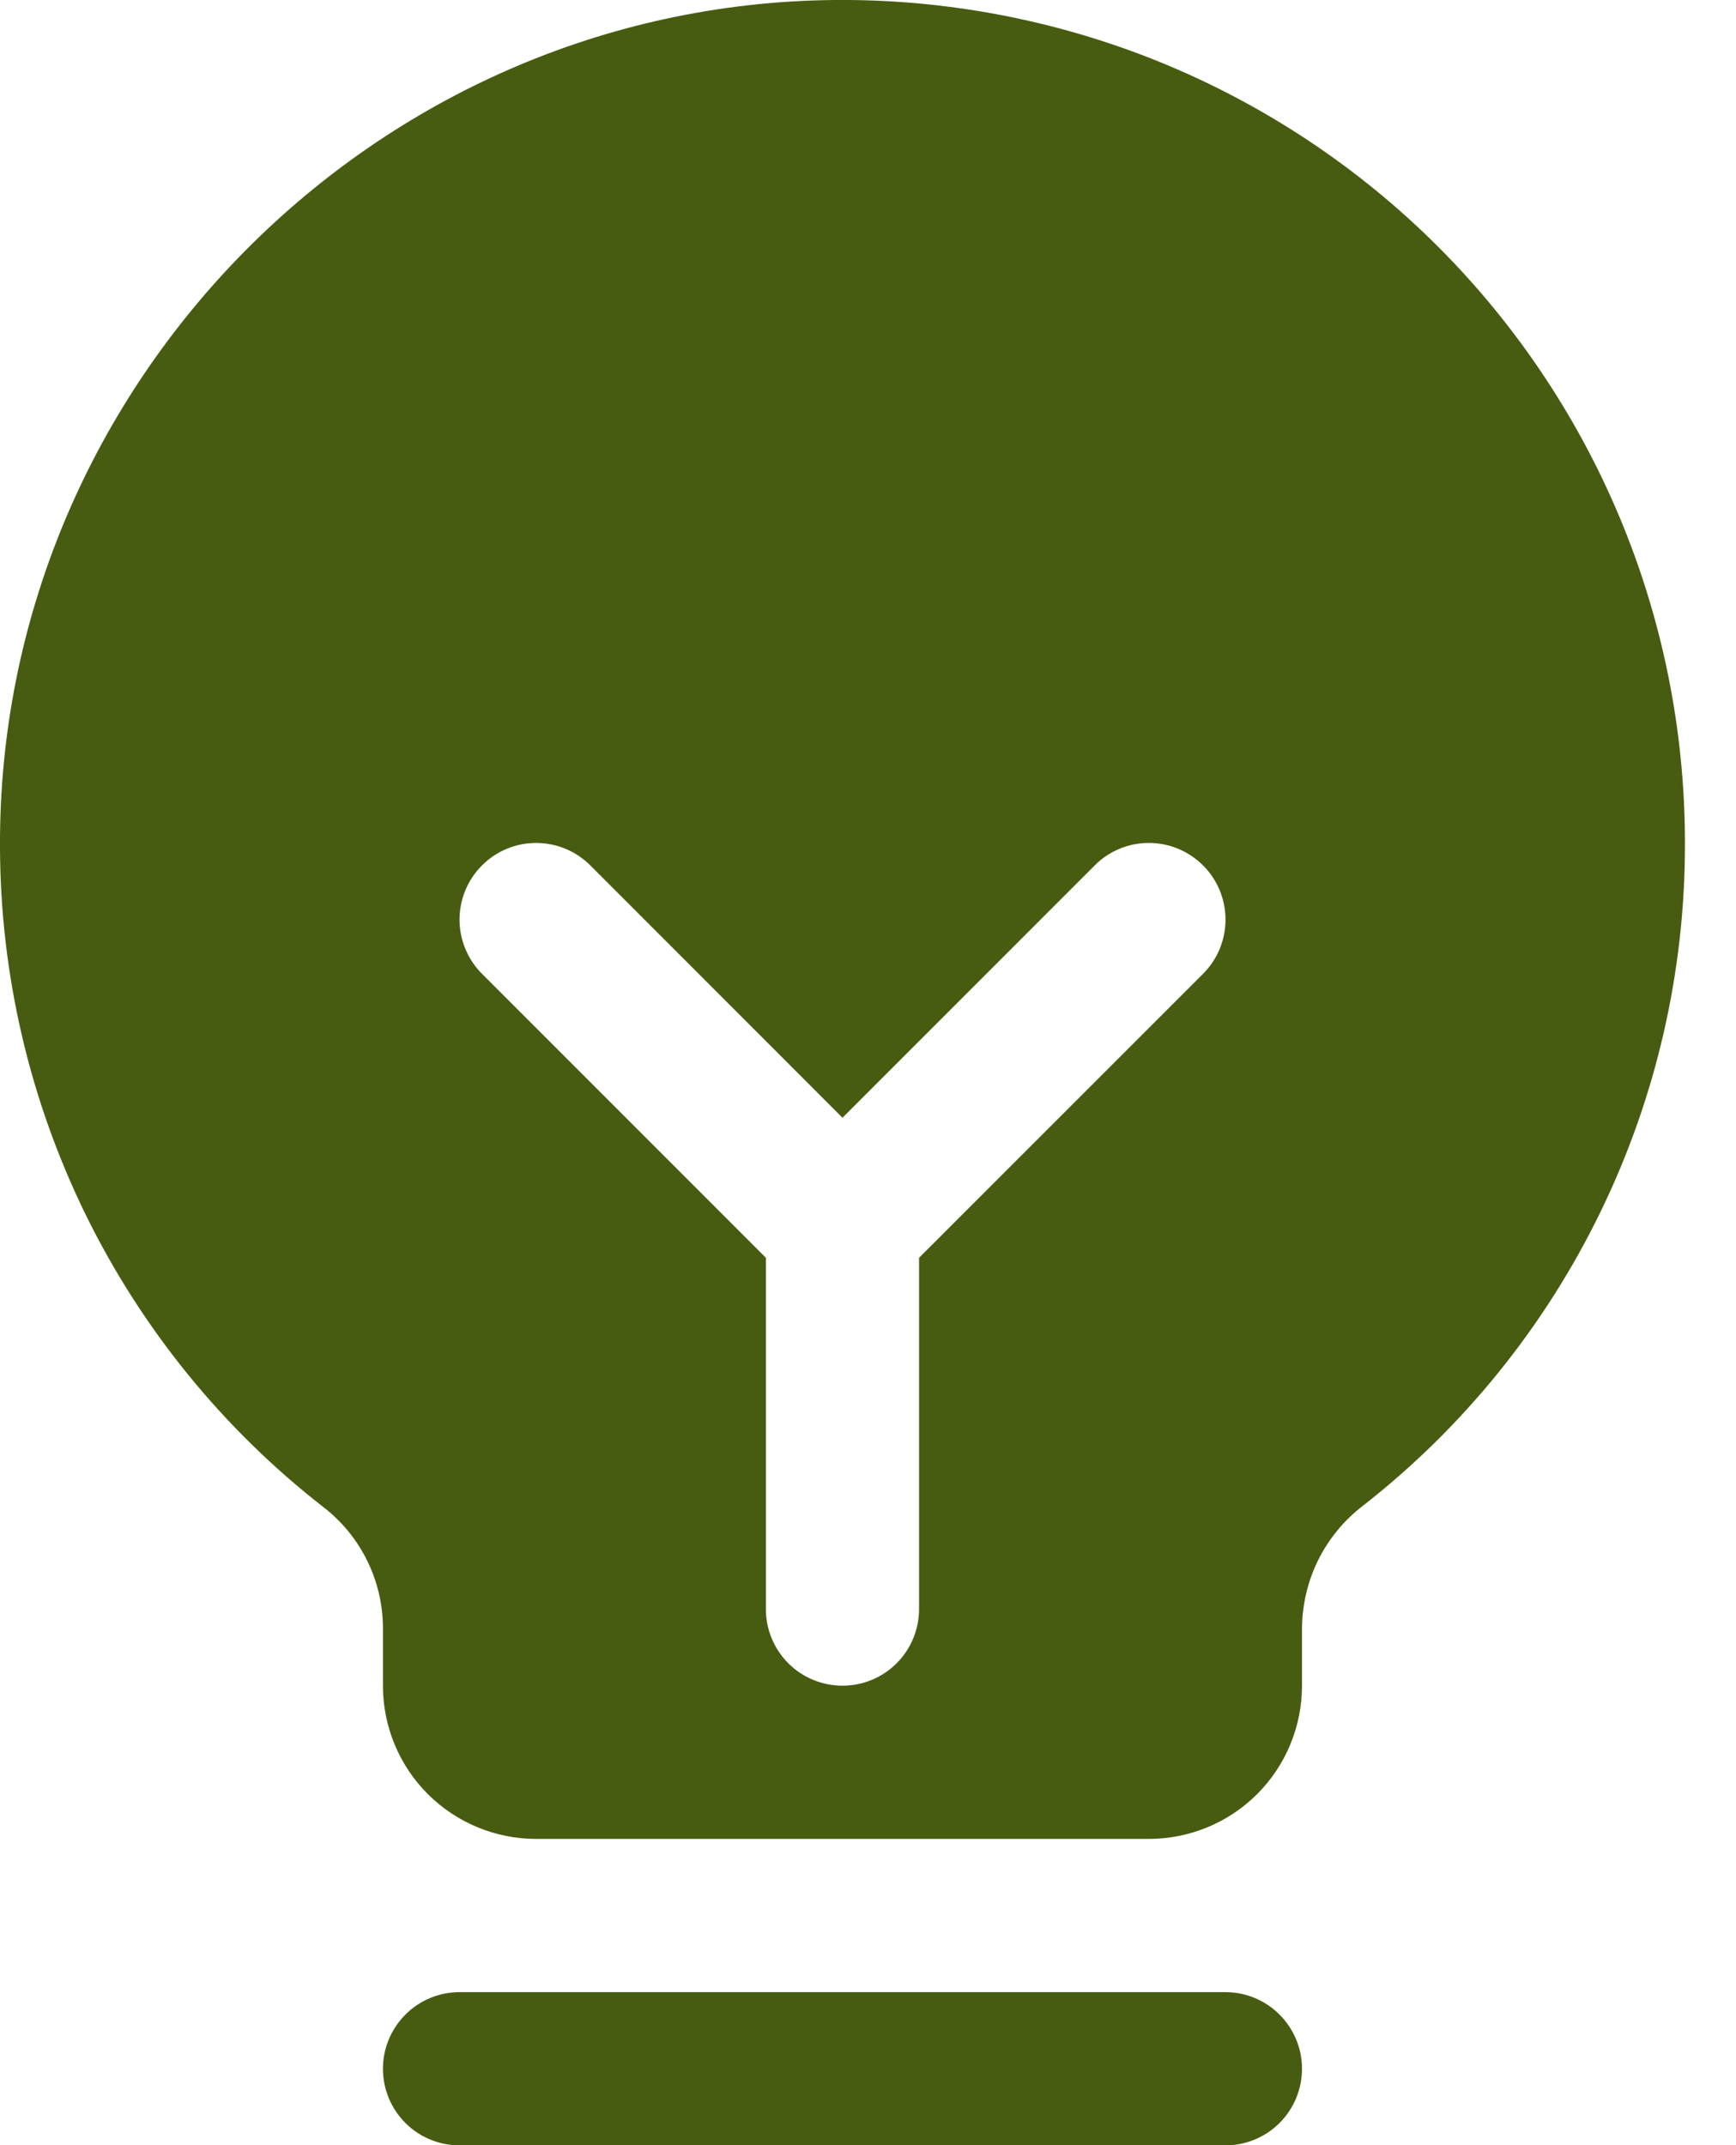 <?xml version="1.0" encoding="utf-8"?>
<svg xmlns="http://www.w3.org/2000/svg" fill="none" height="100%" overflow="visible" preserveAspectRatio="none" style="display: block;" viewBox="0 0 17 21" width="100%">
<path d="M12.75 20.252C12.75 20.451 12.671 20.642 12.53 20.783C12.39 20.923 12.199 21.002 12 21.002H4.5C4.301 21.002 4.11 20.923 3.97 20.783C3.829 20.642 3.75 20.451 3.75 20.252C3.75 20.053 3.829 19.863 3.97 19.722C4.11 19.581 4.301 19.502 4.5 19.502H12C12.199 19.502 12.39 19.581 12.53 19.722C12.671 19.863 12.75 20.053 12.75 20.252ZM16.5 8.252C16.503 9.503 16.221 10.737 15.674 11.862C15.128 12.986 14.332 13.971 13.346 14.741C13.162 14.882 13.013 15.063 12.909 15.271C12.806 15.479 12.752 15.708 12.75 15.94V16.502C12.75 16.9 12.592 17.282 12.311 17.563C12.03 17.844 11.648 18.002 11.25 18.002H5.25C4.852 18.002 4.471 17.844 4.189 17.563C3.908 17.282 3.75 16.9 3.75 16.502V15.94C3.75 15.711 3.697 15.484 3.596 15.279C3.495 15.073 3.348 14.893 3.166 14.753C2.183 13.988 1.388 13.009 0.839 11.891C0.291 10.772 0.004 9.544 0 8.298C-0.024 3.83 3.587 0.109 8.051 0.002C9.151 -0.024 10.246 0.17 11.27 0.572C12.294 0.975 13.227 1.579 14.014 2.347C14.801 3.116 15.427 4.035 15.854 5.049C16.281 6.063 16.5 7.152 16.5 8.252ZM11.781 8.472C11.711 8.402 11.628 8.347 11.537 8.309C11.446 8.271 11.349 8.252 11.25 8.252C11.152 8.252 11.054 8.271 10.963 8.309C10.872 8.347 10.789 8.402 10.72 8.472L8.25 10.942L5.781 8.472C5.64 8.331 5.449 8.252 5.25 8.252C5.051 8.252 4.86 8.331 4.72 8.472C4.579 8.613 4.5 8.803 4.5 9.002C4.5 9.201 4.579 9.392 4.72 9.533L7.5 12.313V15.752C7.5 15.951 7.579 16.142 7.72 16.283C7.86 16.423 8.051 16.502 8.25 16.502C8.449 16.502 8.64 16.423 8.78 16.283C8.921 16.142 9 15.951 9 15.752V12.313L11.781 9.533C11.851 9.463 11.906 9.381 11.944 9.29C11.981 9.199 12.001 9.101 12.001 9.002C12.001 8.904 11.981 8.806 11.944 8.715C11.906 8.624 11.851 8.541 11.781 8.472Z" fill="#485C11" id="Vector"/>
</svg>